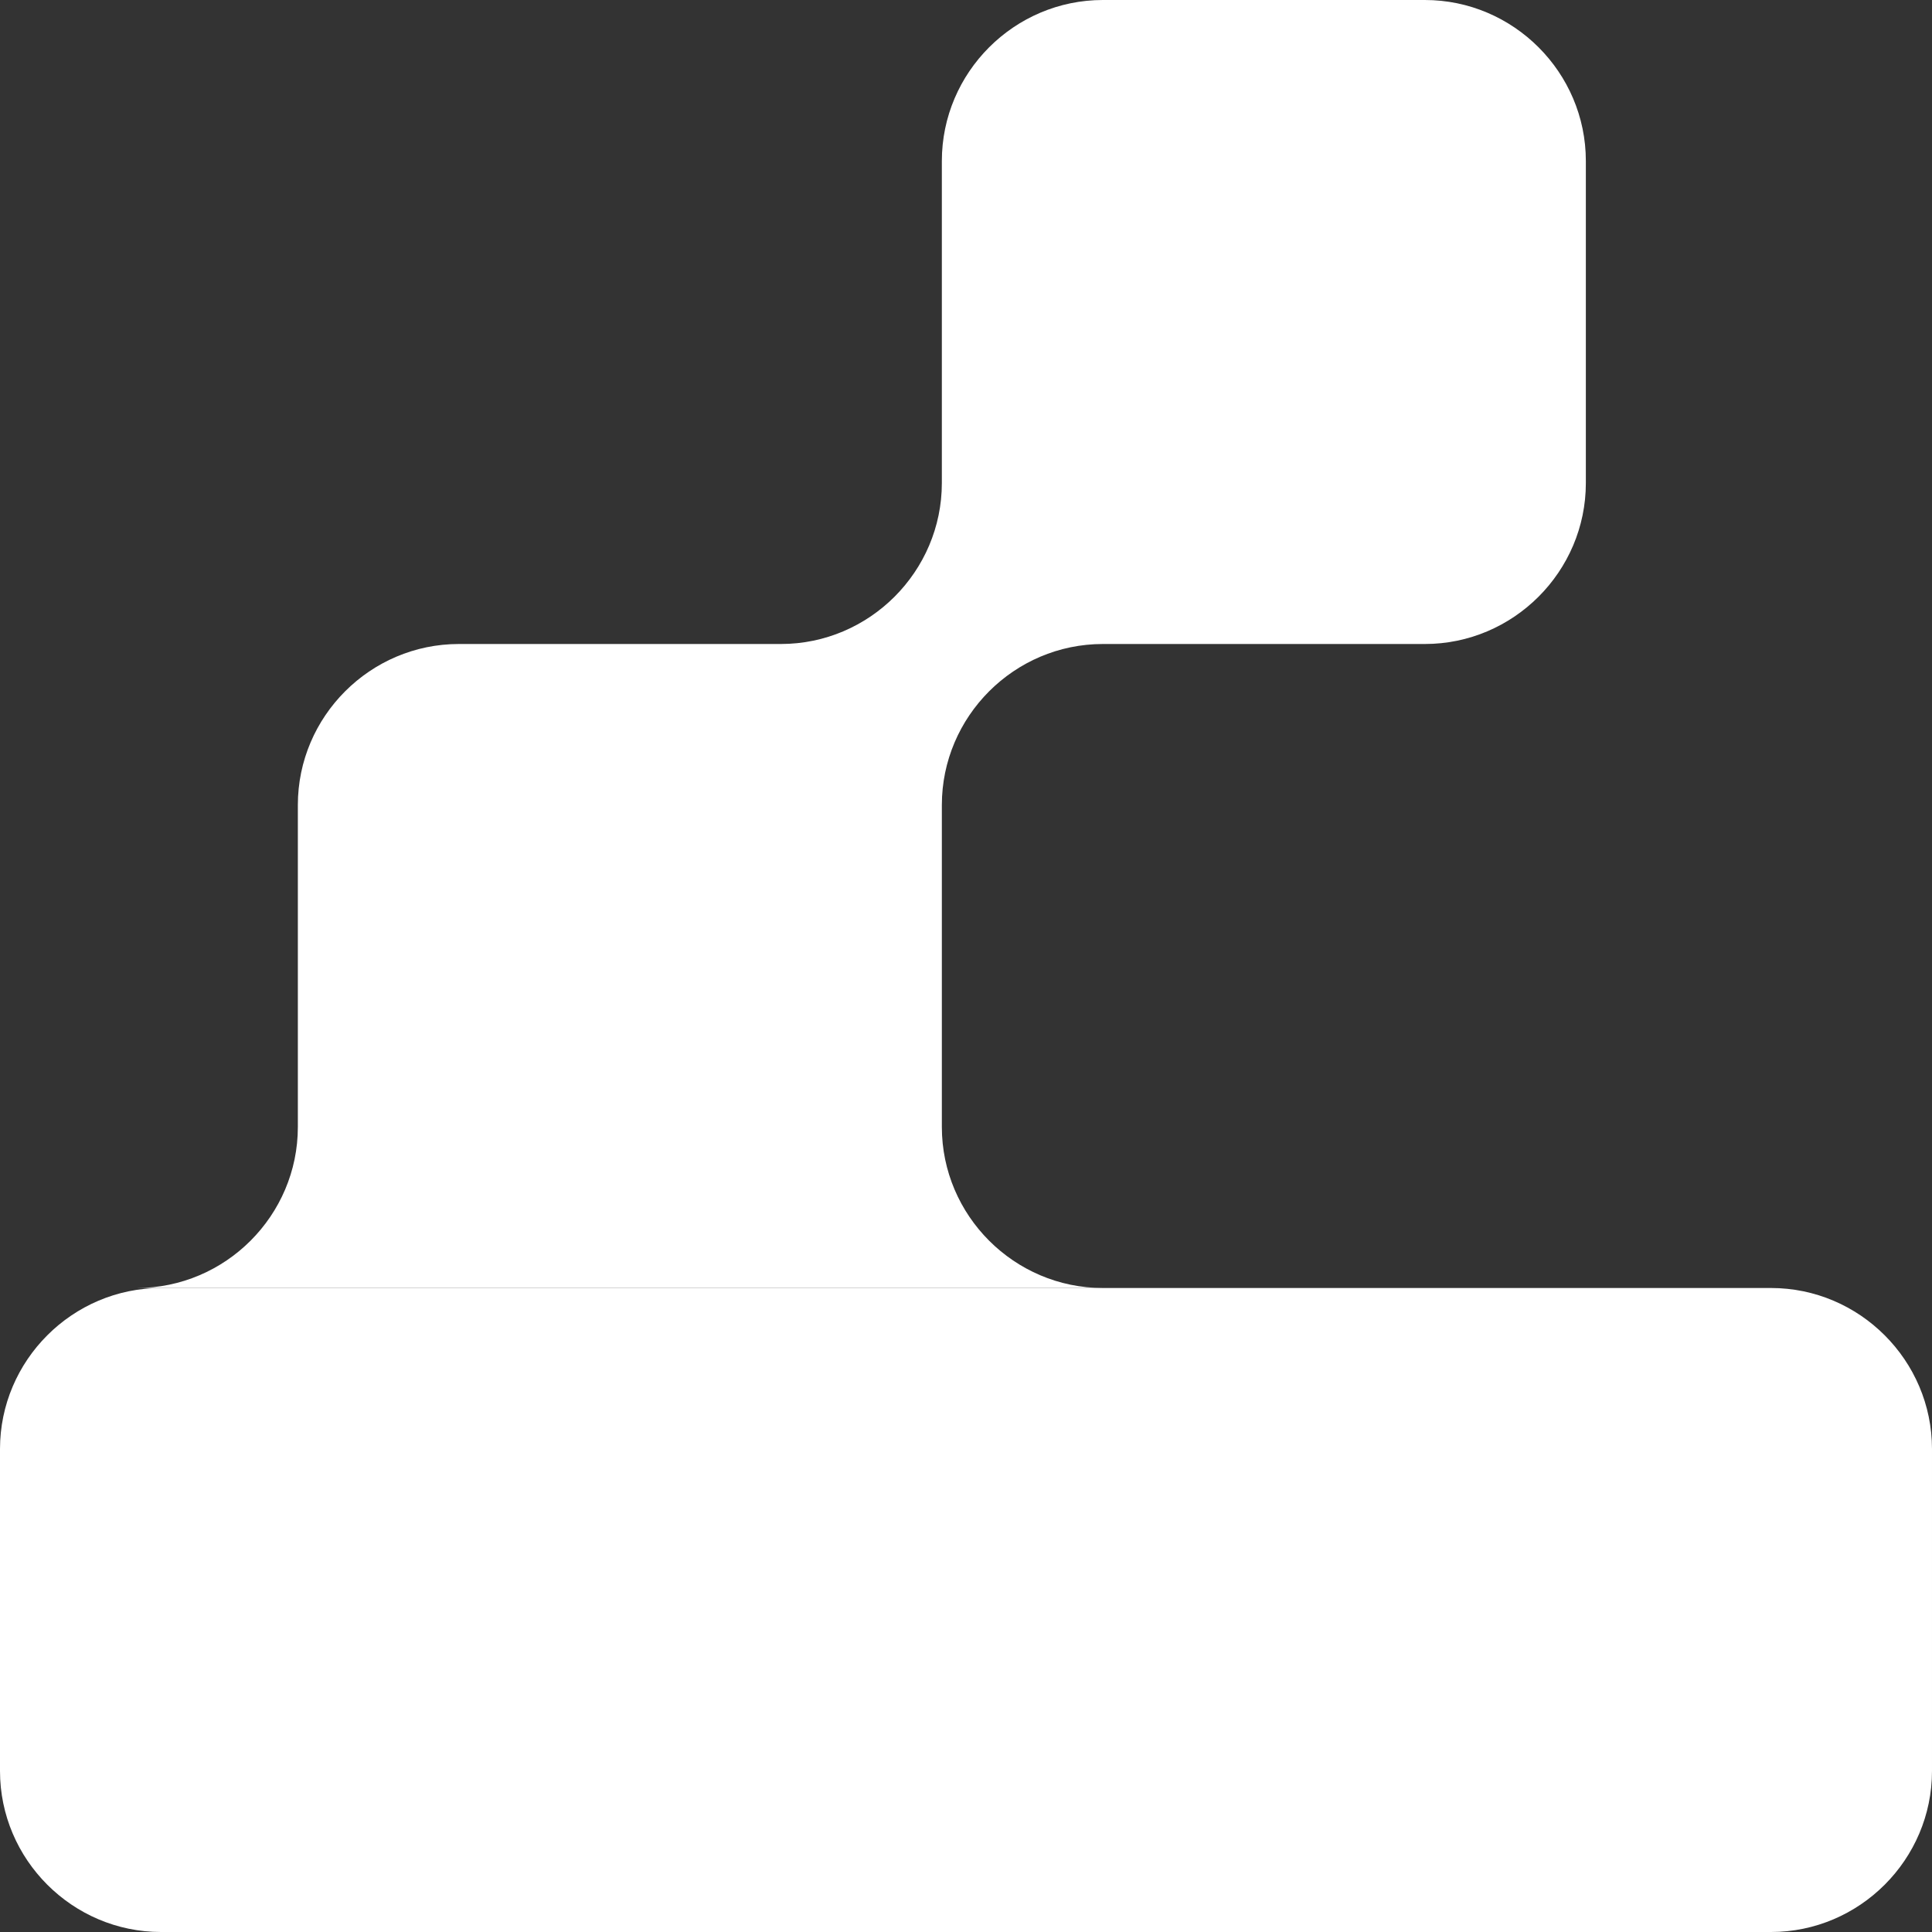 <?xml version="1.0" encoding="utf-8"?>
<!-- Generator: Adobe Illustrator 27.9.0, SVG Export Plug-In . SVG Version: 6.00 Build 0)  -->
<svg version="1.1" id="Layer_1" xmlns="http://www.w3.org/2000/svg" xmlns:xlink="http://www.w3.org/1999/xlink" x="0px" y="0px"
	 viewBox="0 0 24 24" style="enable-background:new 0 0 24 24;" xml:space="preserve">
<rect x="0" y="0" width="24" height="24" fill="#333333" stroke="none"/>
<style type="text/css">
	.st0{fill:#FFFFFF;}
</style>
<g>
	<path class="st0" d="M2,24c-1.1,0-2-0.9-2-2v-4c0-1.1,0.9-2,2-2h20c1.1,0,2,0.9,2,2v4c0,1.1-0.9,2-2,2H2z"/>
	<path class="st0" d="M19.7,2c0-1.1-0.9-2-2-2h-4c-1.1,0-2,0.9-2,2v4c0,1.1-0.9,2-2,2h-4c-1.1,0-2,0.9-2,2v4c0,1.1-0.9,2-2,2h12
		c-1.1,0-2-0.9-2-2v-4c0-1.1,0.9-2,2-2h4c1.1,0,2-0.9,2-2V2z"/>
</g>
</svg>
